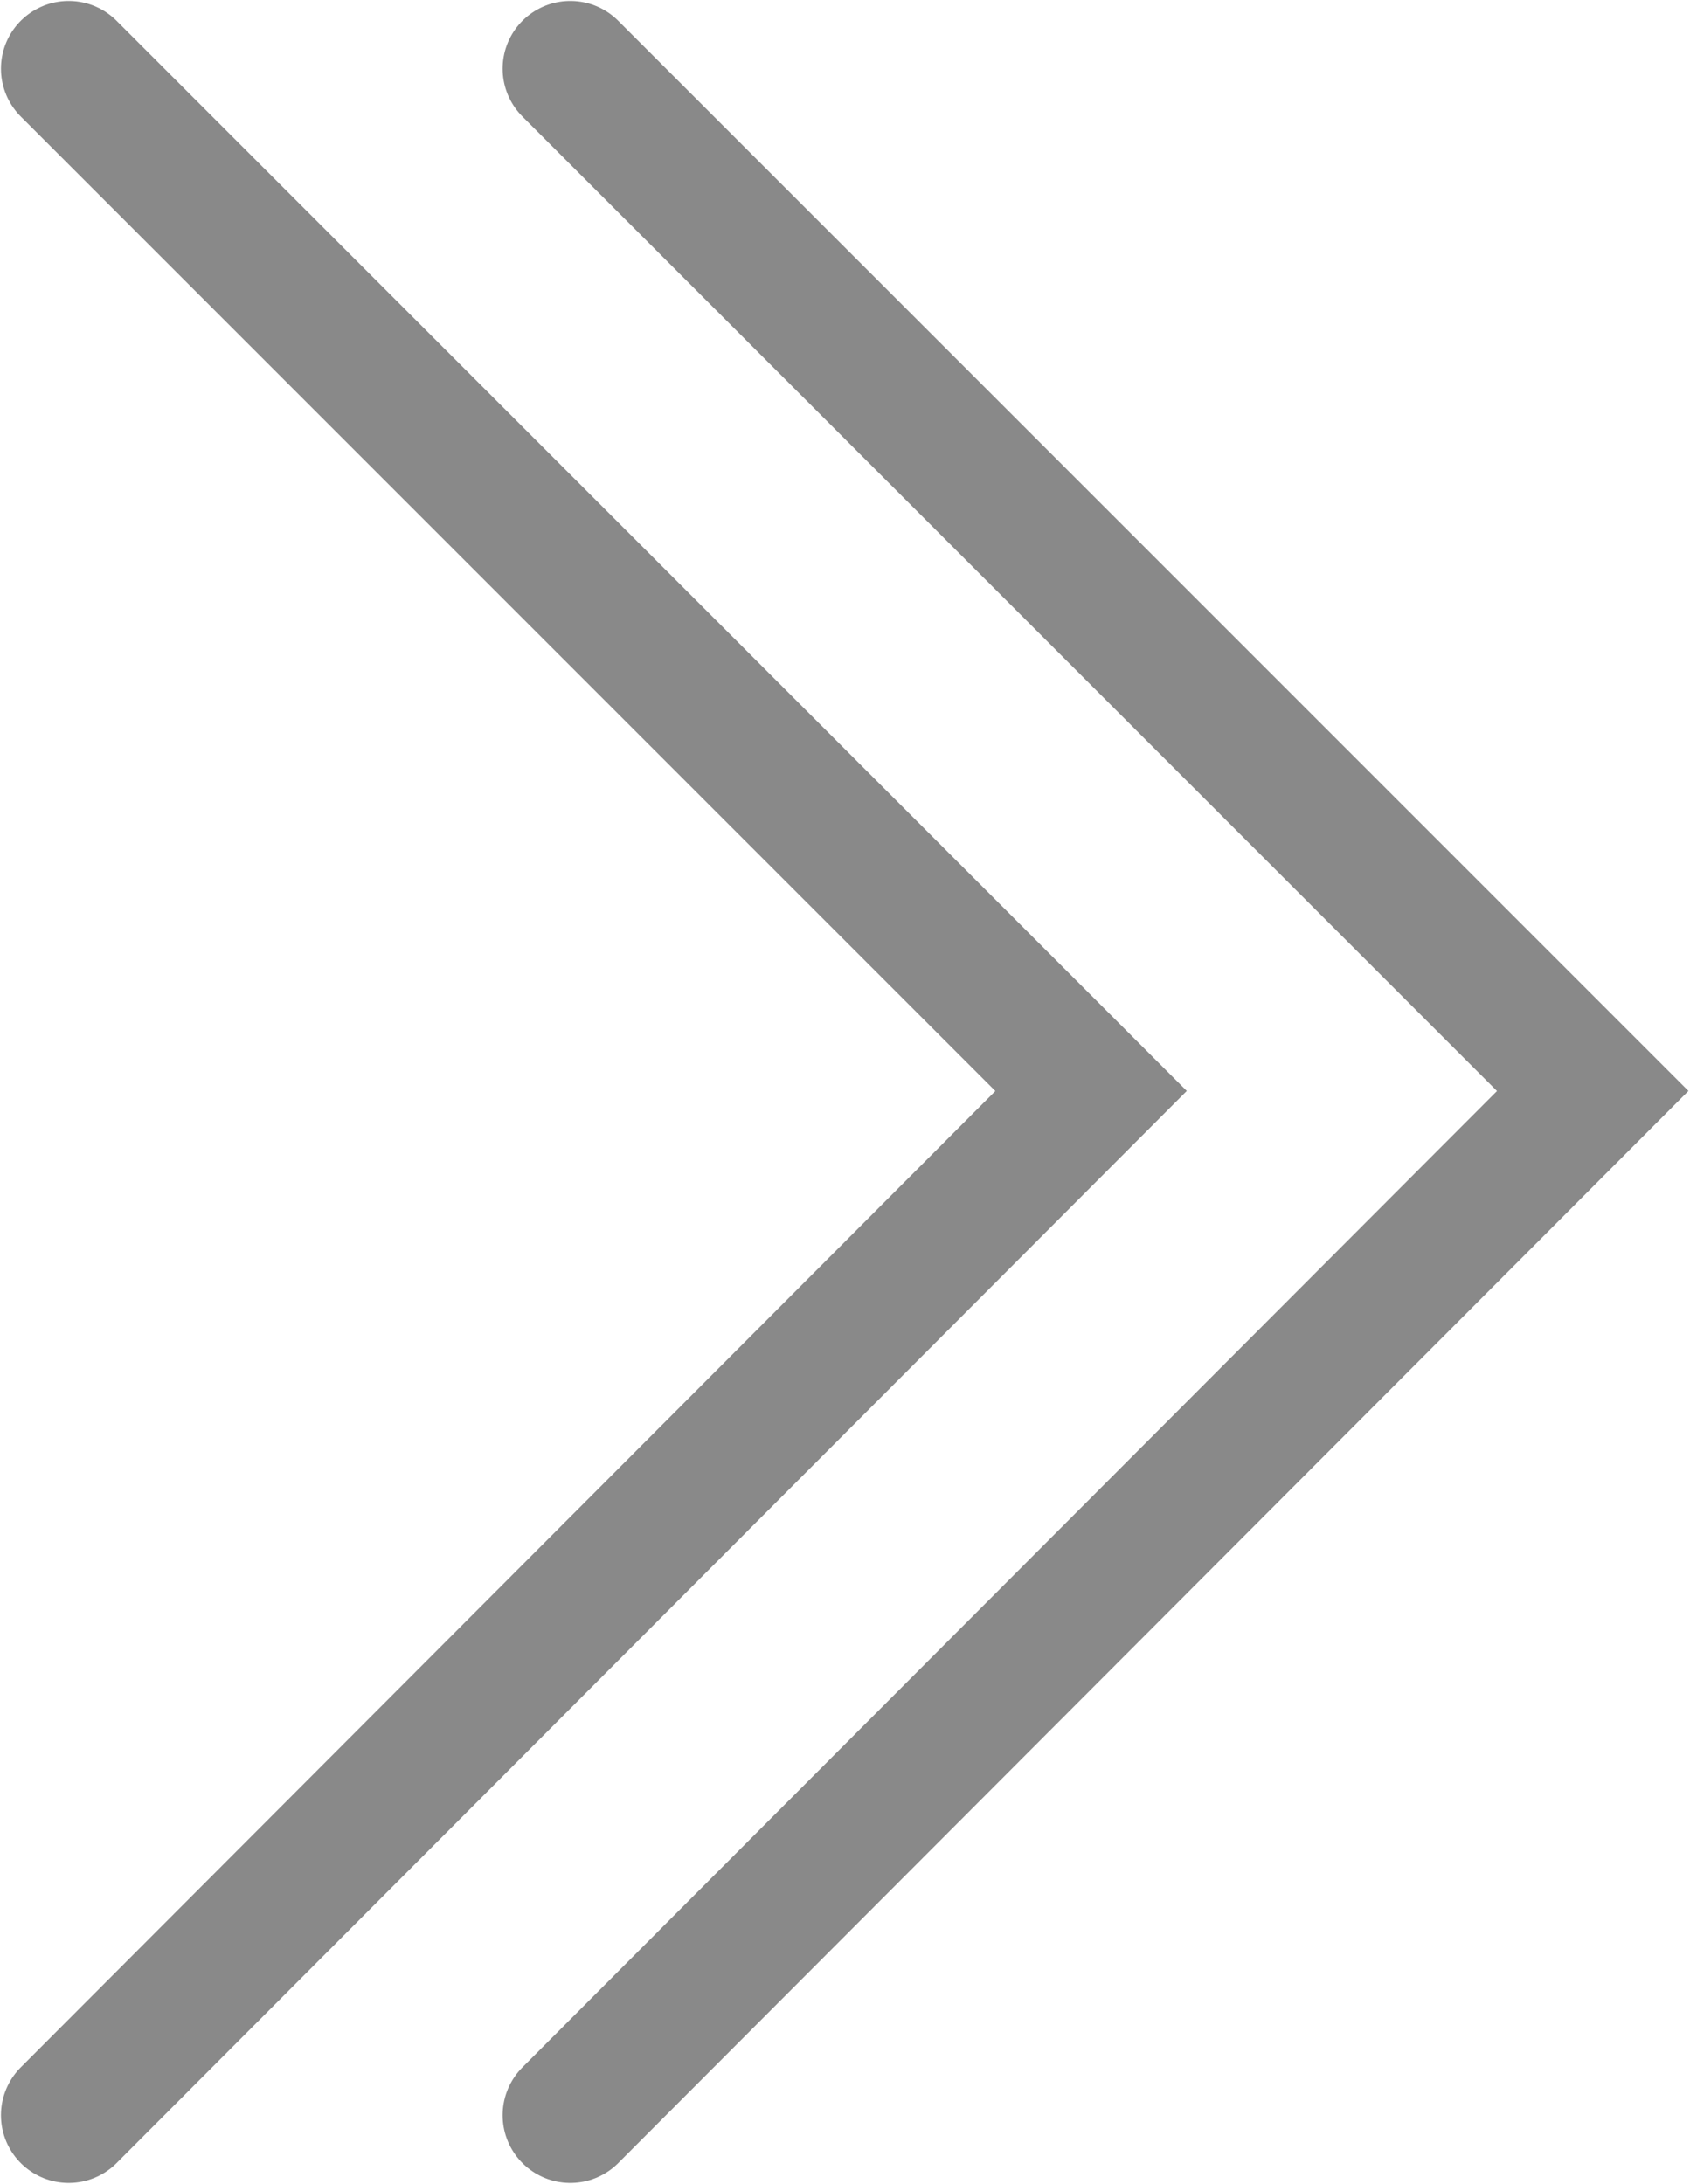 <?xml version="1.0" encoding="UTF-8"?><svg id="_レイヤー_2" xmlns="http://www.w3.org/2000/svg" viewBox="0 0 8.86 11.45"><defs><style>.cls-1{fill:none;stroke:#898989;stroke-linecap:round;stroke-width:.71px;}</style></defs><g id="_レイヤー_1-2"><polyline class="cls-1" points=".36 .36 5.72 5.72 .36 11.09"/><polyline class="cls-1" points="2.99 .36 8.35 5.72 2.99 11.09"/></g></svg>